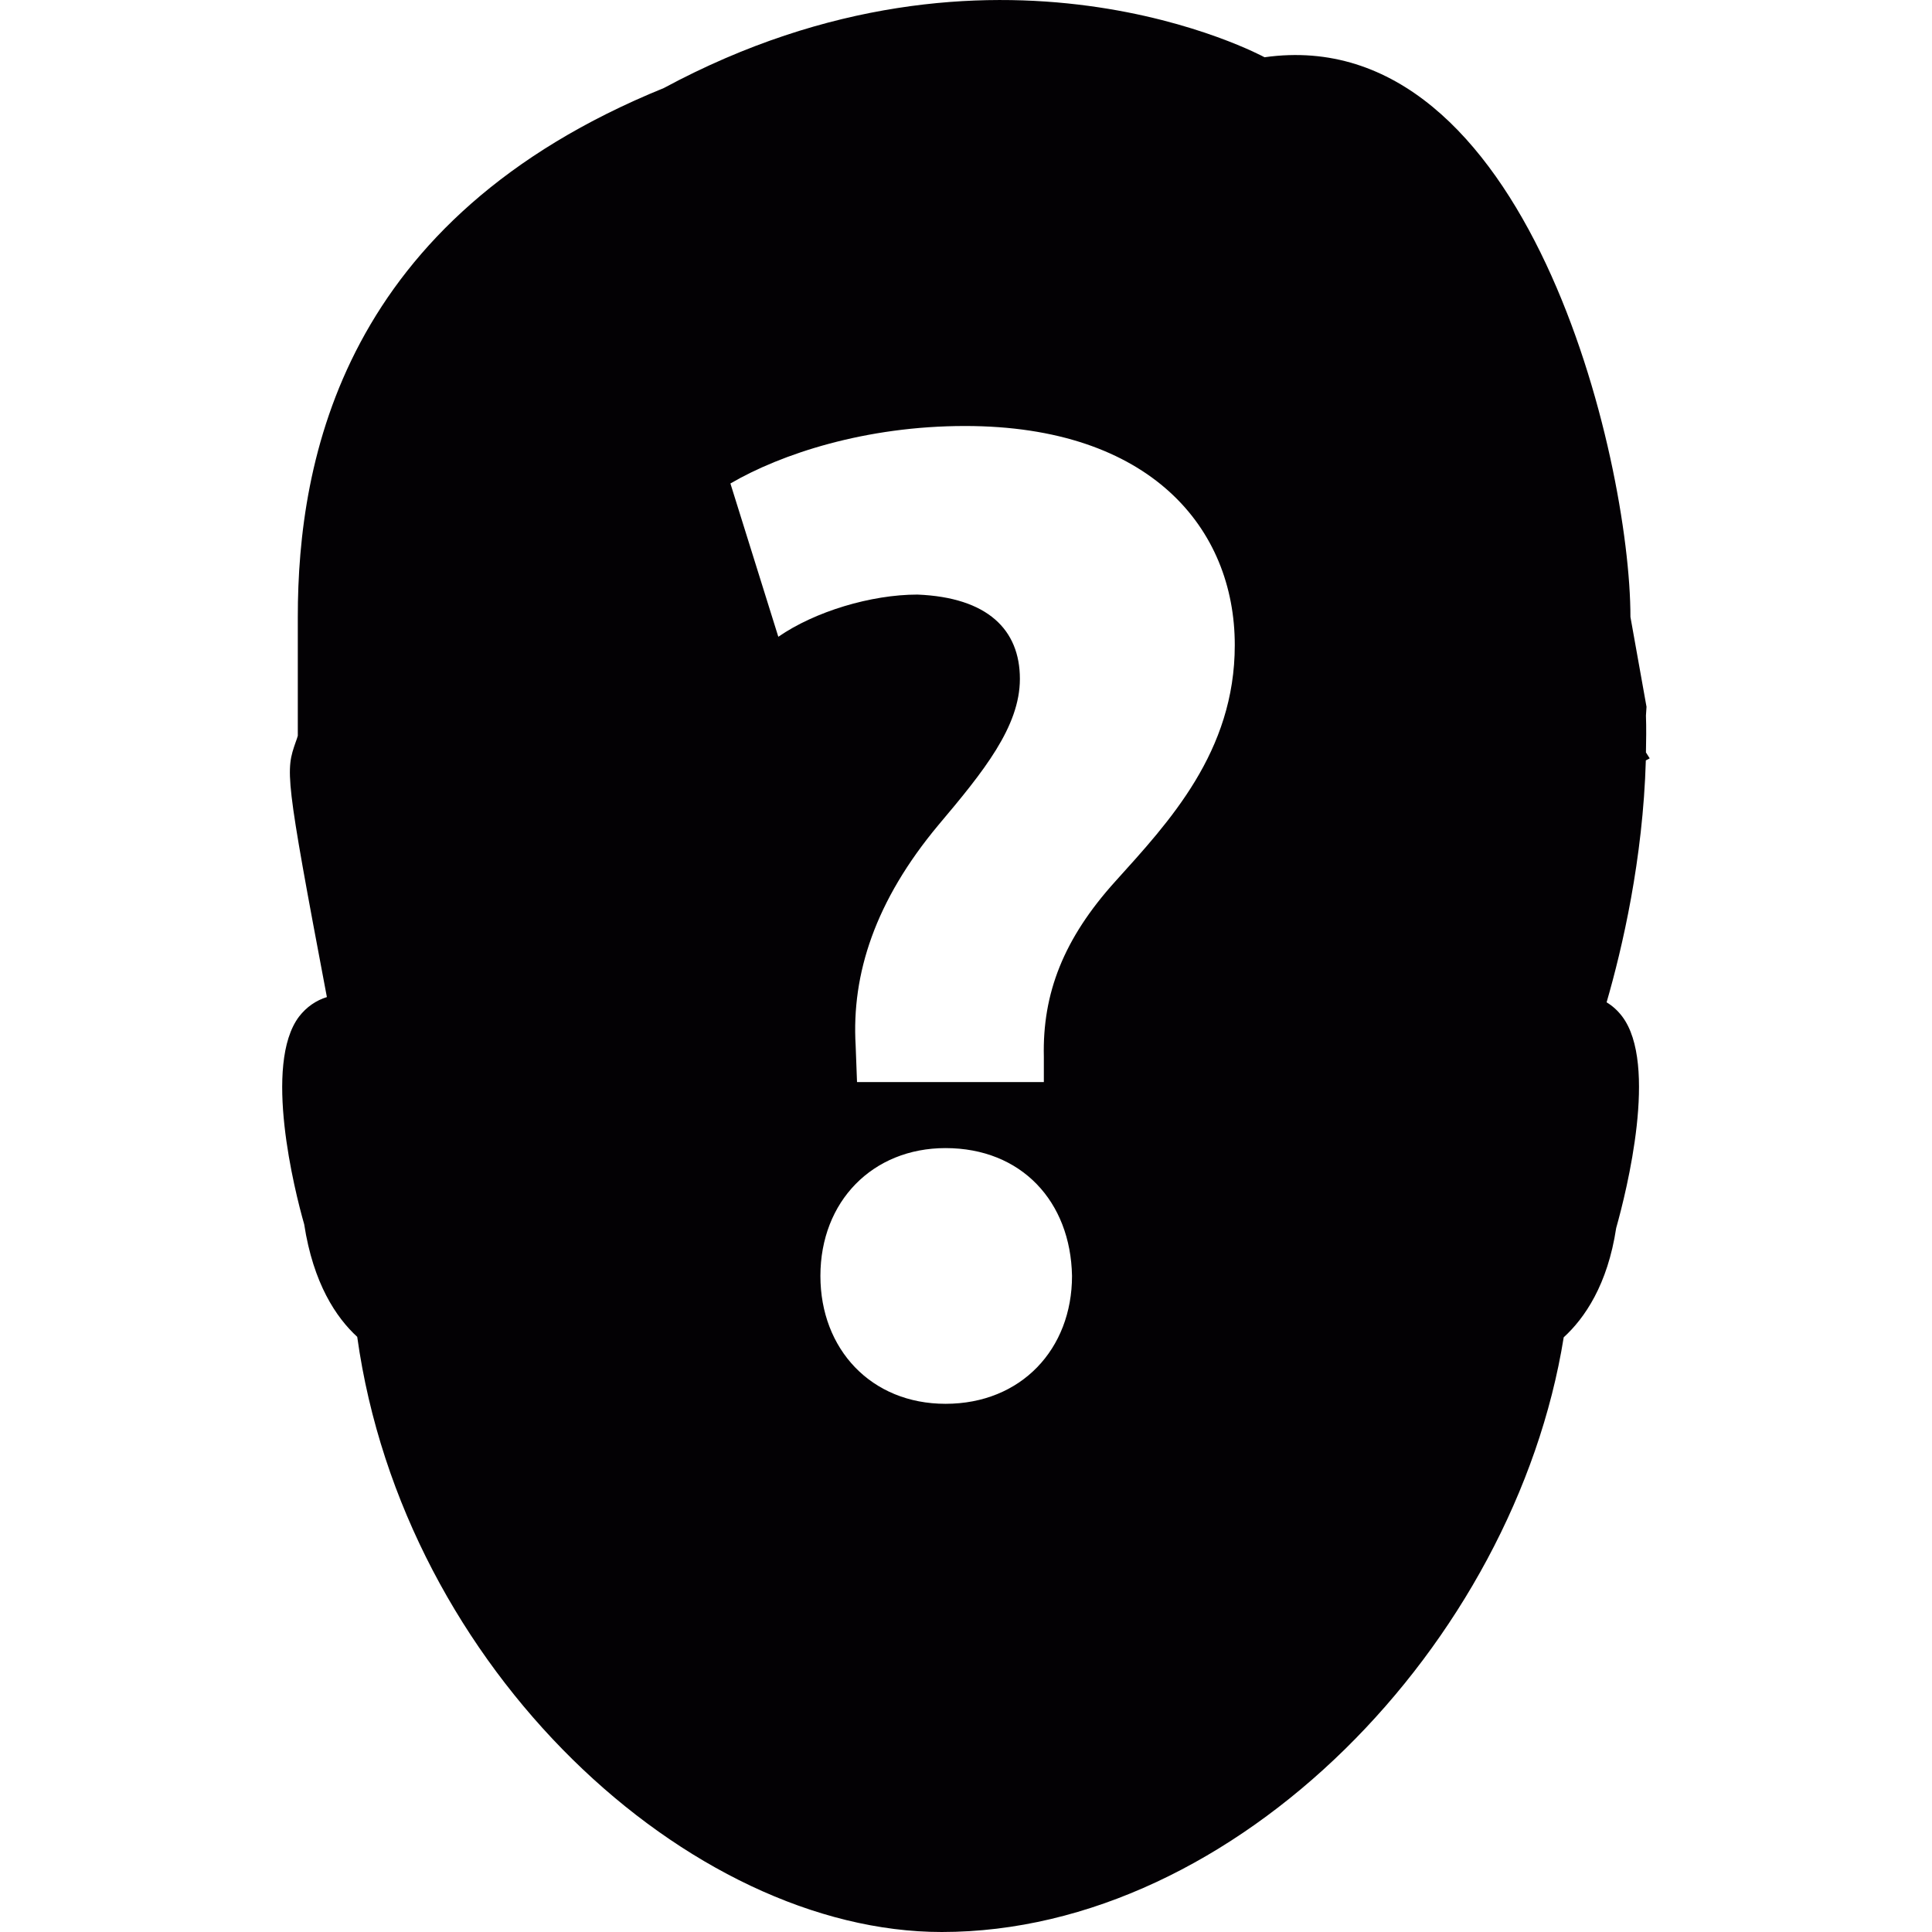 <?xml version="1.0" encoding="iso-8859-1"?>
<!-- Uploaded to: SVG Repo, www.svgrepo.com, Generator: SVG Repo Mixer Tools -->
<svg height="800px" width="800px" version="1.1" id="Capa_1" xmlns="http://www.w3.org/2000/svg" xmlns:xlink="http://www.w3.org/1999/xlink" 
	 viewBox="0 0 16.939 16.939" xml:space="preserve">
<g>
	<path style="fill:#030104;" d="M14.464,6.649l-0.033-0.052c0.002-0.106,0.004-0.213,0-0.323l0.005-0.077l-0.141-0.788
		c0-1.383-0.904-5.233-3.208-4.907c0,0-2.366-1.292-5.267,0.27C3.007,1.916,2.611,4.026,2.611,5.409v1.042
		C2.605,6.471,2.6,6.487,2.594,6.502c-0.091,0.261-0.099,0.28,0.272,2.24C2.771,8.771,2.687,8.829,2.622,8.913
		c-0.316,0.419-0.04,1.525,0.045,1.821c0.08,0.52,0.281,0.818,0.465,0.987c0.407,2.921,2.918,5.218,5.125,5.218
		c2.581,0,5.022-2.53,5.453-5.214c0.183-0.167,0.385-0.461,0.46-0.958c0.093-0.33,0.369-1.438,0.052-1.856
		c-0.039-0.051-0.084-0.092-0.136-0.123c0.138-0.476,0.319-1.255,0.344-2.121C14.442,6.66,14.453,6.655,14.464,6.649z M8.29,12.308
		c-0.653,0-1.097-0.48-1.097-1.121c0-0.653,0.457-1.121,1.097-1.121c0.665,0,1.097,0.468,1.109,1.121
		C9.399,11.827,8.954,12.308,8.29,12.308z M9.781,7.725C9.324,8.23,9.139,8.711,9.152,9.265v0.222H7.514l-0.012-0.32
		C7.465,8.539,7.673,7.898,8.228,7.233c0.395-0.468,0.714-0.862,0.714-1.281c0-0.431-0.283-0.714-0.898-0.739
		c-0.406,0-0.899,0.148-1.22,0.37l-0.42-1.344C6.848,3.98,7.588,3.735,8.461,3.735c1.627,0,2.365,0.899,2.365,1.92
		C10.827,6.592,10.247,7.208,9.781,7.725z"/>
</g>
</svg>